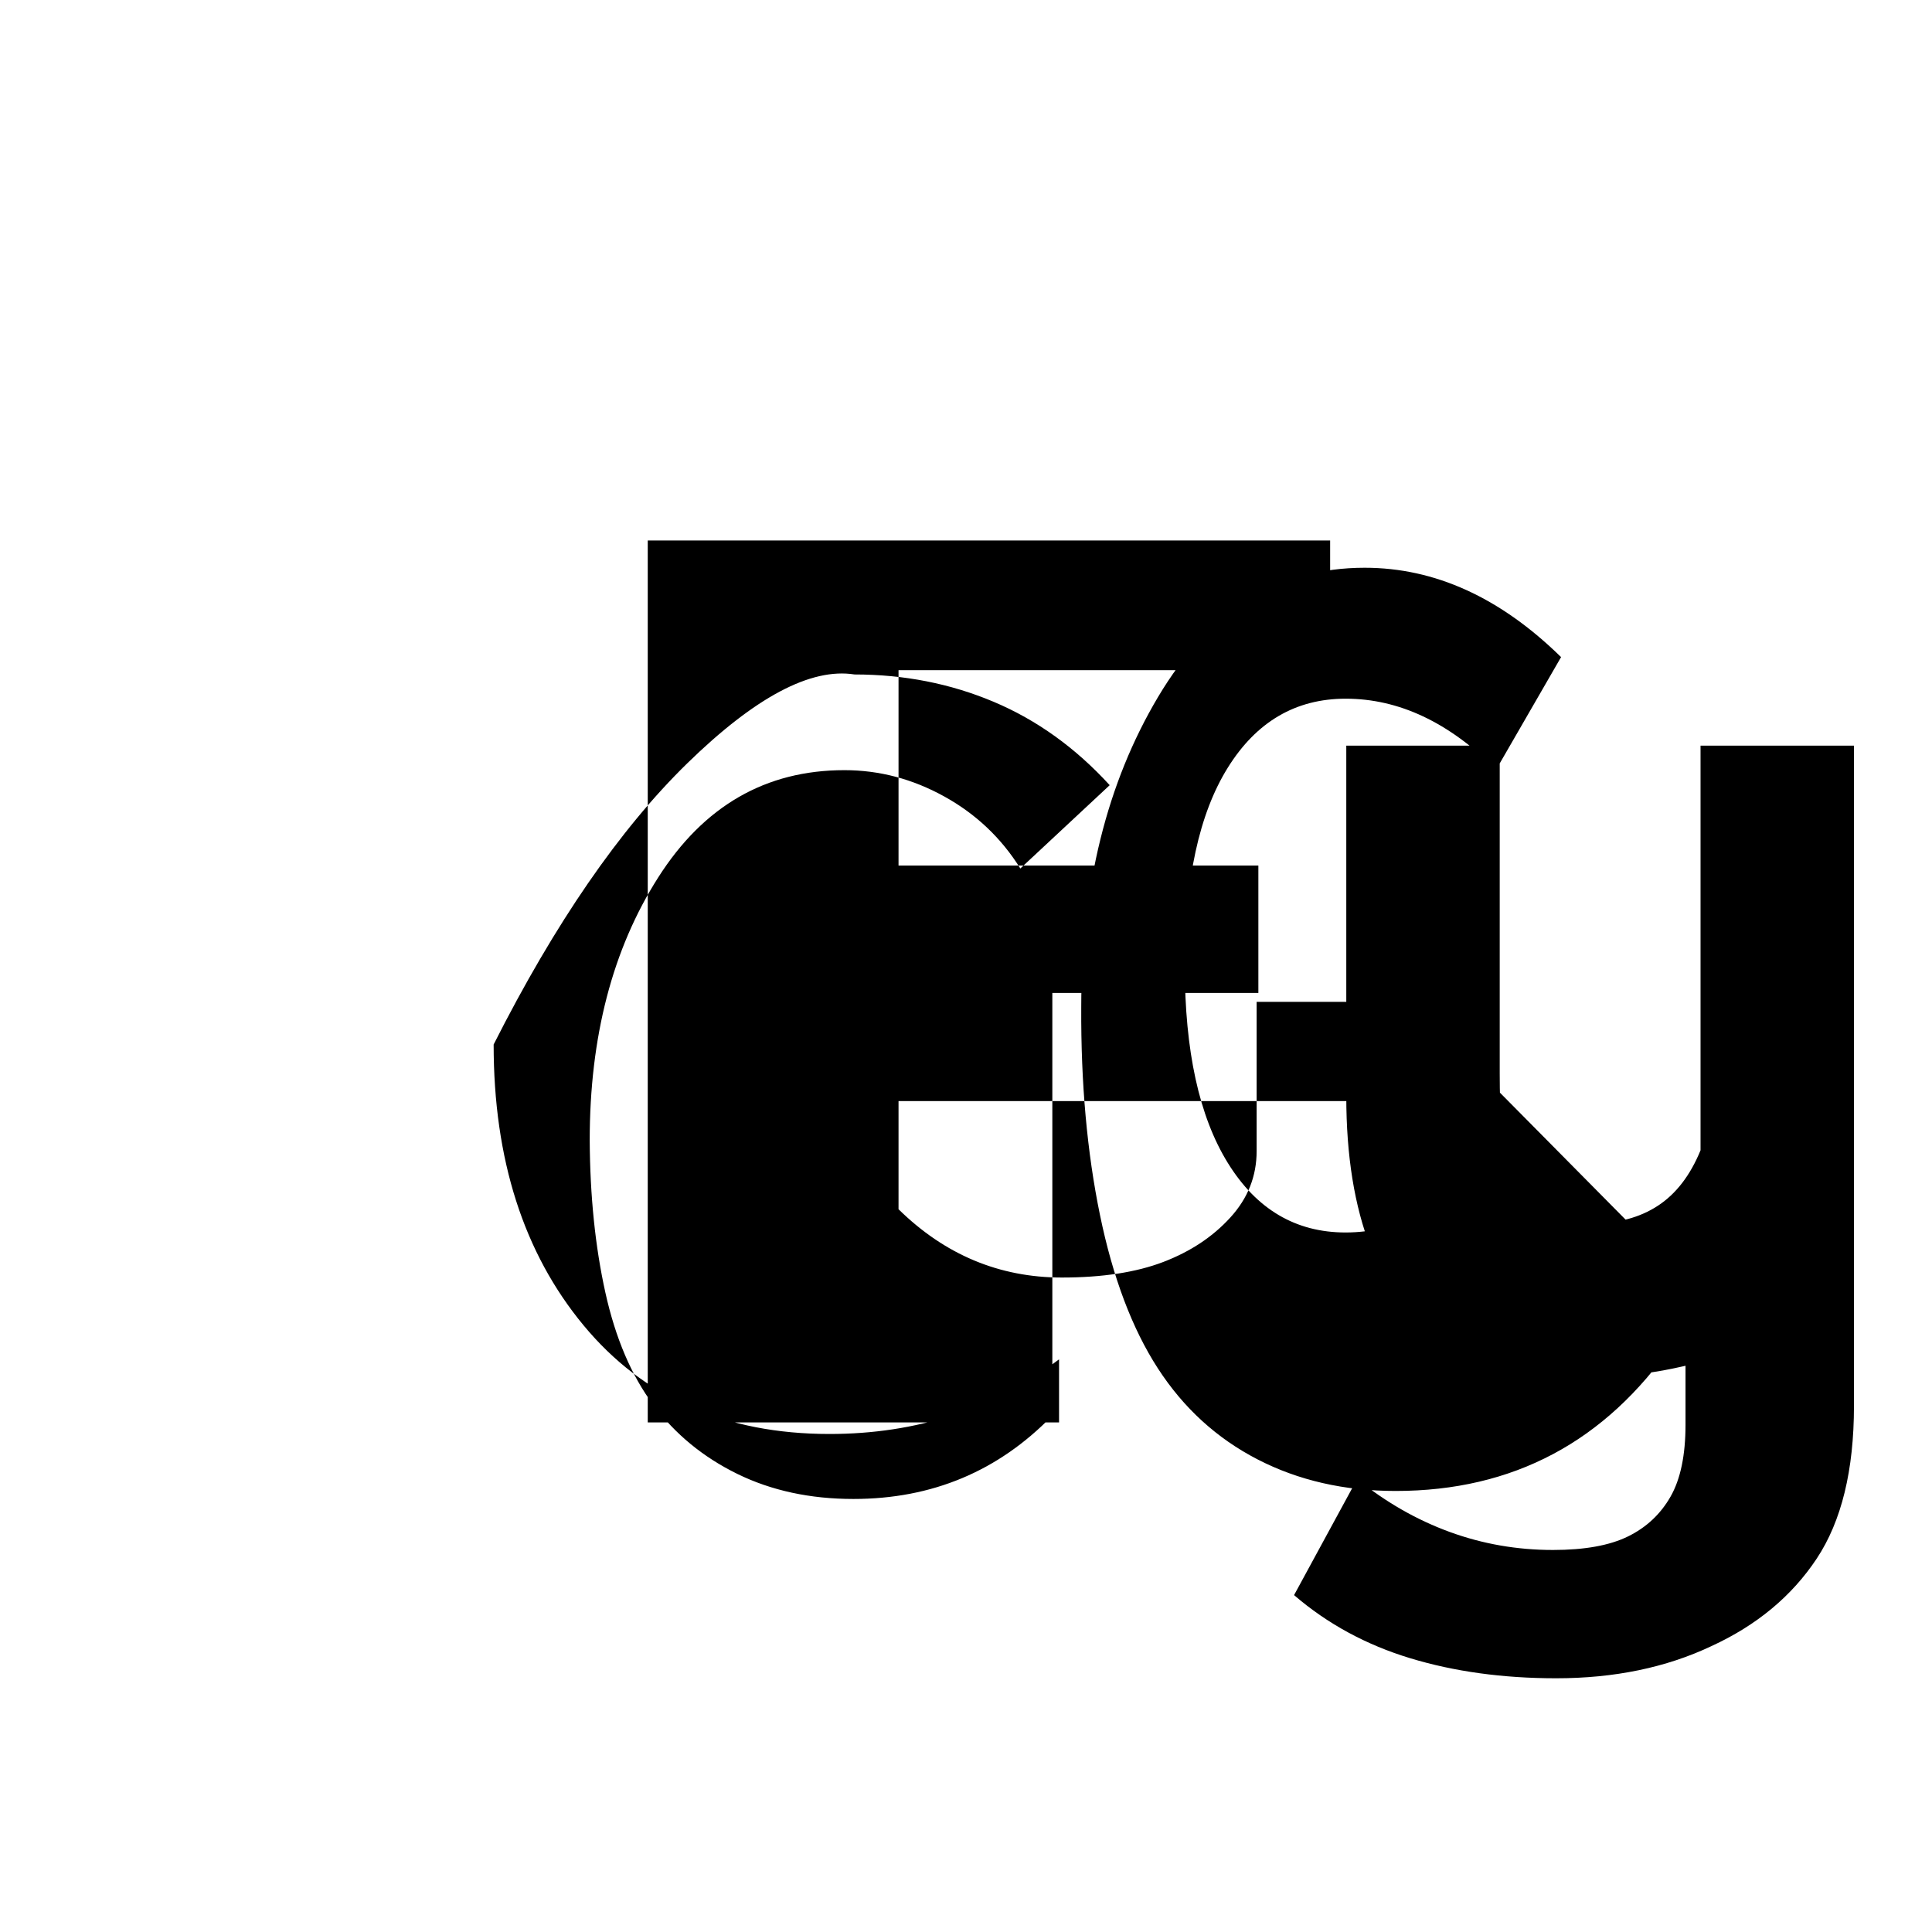 
    <svg xmlns="http://www.w3.org/2000/svg" viewBox="0 0 256 256"><path fill="currentColor" d="M232.21 178.59q-5.19 1.62-10.51 2.74t-11.49 1.12q-10.81 0-18.07-4.4q-7.26-4.41-10.51-12.69q-3.24-8.28-3.24-20.07V98.8h20.33v43.45q0 7.89.86 11.33t3.81 6t7.51 2.54q5.19 0 8.79-2.36t5.64-7.34V98.8h20.33v87.48q0 12.8-4.94 20.25t-13.95 11.59q-9 4.26-20.57 4.26q-10.59 0-19.35-2.66t-15.38-8.36l8.36-15.38q5.72 4.62 12.26 7.01t13.69 2.39q6.28 0 9.93-1.79t5.64-5.27q1.99-3.48 1.99-9.55V178h-1.62q-13.46 19.56-36.79 19.56q-10.18 0-18.29-4.18t-13.22-12.07t-7.67-20.33t-2.48-27.52q0-24 10.18-41.11q10.18-17.12 27.38-17.12q13.95 0 26.02 11.84l-8.6 14.9q-9.38-9.39-19.94-9.39q-9.93 0-15.62 9.14q-5.7 9.14-5.7 26.26q0 16.88 5.7 26.11t15.62 9.22q10.42 0 19.78-10.18V145.9H97.85v-16.88h41.59v58.55q-10.71 11.05-26.36 11.05q-8.6 0-15.38-3.32t-11.13-9.14t-6.36-14.91t-2.07-20.15q0-20.57 9.06-34.81q9.05-14.24 24.69-14.24q6.92 0 13.22 3.48t10.09 9.55l11.84-11.04q-6.79-7.43-15.38-11.05t-18.43-3.62Q104.54 88 91.08 101.13T65.41 138.4q0 22.83 11.92 37.22t32.59 14.39q17.29 0 30.41-9.89v8.36H85.83V71.62h90.42v17.18h-57.19v25.89h47.68v16.88h-47.68v28.66q9.22 9.05 21.64 9.05q8.06 0 13.46-2.07t8.87-5.89q3.48-3.81 3.48-8.79v-19.78h20.33Z"/></svg>
  